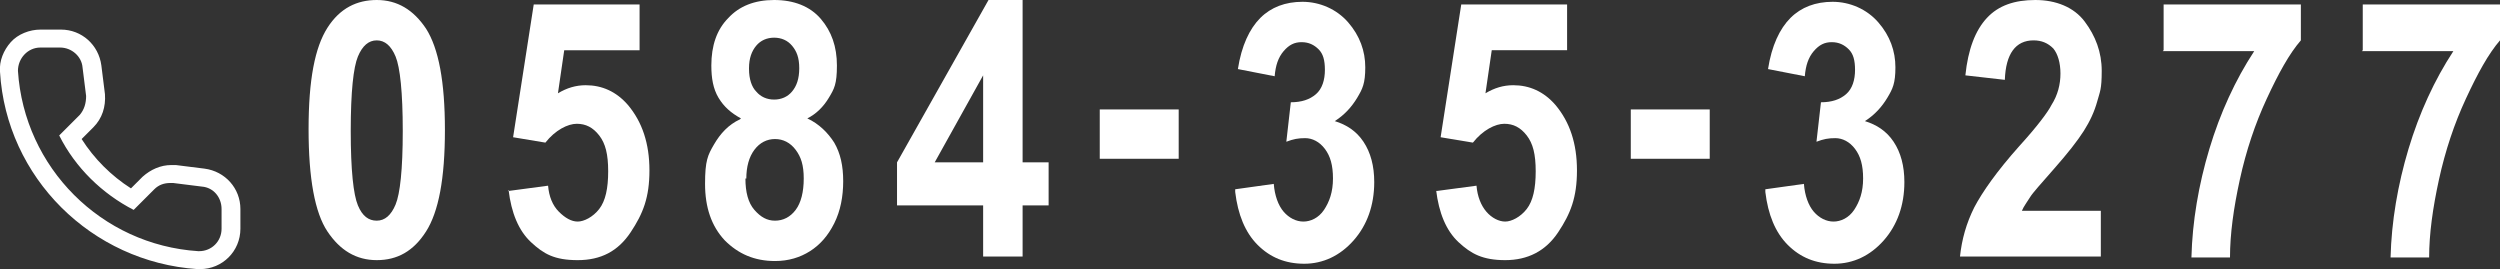 <?xml version="1.0" encoding="UTF-8"?>
<svg id="_レイヤー_2" xmlns="http://www.w3.org/2000/svg" version="1.1" viewBox="0 0 278.7 30">
  <rect x="0" y="0" width="278.7" height="30" fill="#333333" stroke="none"/>
  <!-- Generator: Adobe Illustrator 29.0.0, SVG Export Plug-In . SVG Version: 2.1.0 Build 186)  -->
  <defs>
    <style>
      .st0 {
        fill: #fff;
      }
    </style>
  </defs>
  <path class="st0" d="M6.7,5.3c1.3,0,2.4,1,2.5,2.2l.4,3.2c0,.8-.2,1.5-.7,2.1l-2.3,2.3c1.8,3.6,4.8,6.5,8.3,8.3l2.3-2.3c.5-.5,1.1-.7,1.8-.7s.2,0,.3,0l3.2.4c1.3.1,2.2,1.2,2.2,2.5v2.2c0,1.4-1.1,2.5-2.5,2.5h-.1C11.3,27.3,2.7,18.7,2,7.9c0-1.4,1.1-2.6,2.5-2.6h2.2M6.7,3.3h-2.2c-1.2,0-2.5.5-3.3,1.4-.8.9-1.3,2.1-1.2,3.3.7,11.8,10.2,21.2,22,22h.3c2.5,0,4.5-2,4.5-4.5v-2.2c0-2.3-1.7-4.2-4-4.5l-3.2-.4c-.2,0-.4,0-.5,0-1.2,0-2.3.5-3.2,1.3l-1.3,1.3c-2.2-1.4-4.1-3.3-5.5-5.5l1.3-1.3c1-1,1.4-2.3,1.3-3.7l-.4-3.2c-.3-2.3-2.2-4-4.5-4h0Z"/>
  <g>
    <path class="st0" d="M42,0c2.3,0,4.1,1.1,5.5,3.2,1.4,2.2,2.1,5.9,2.1,11.3s-.7,9.1-2.1,11.3c-1.4,2.2-3.2,3.2-5.5,3.2s-4.1-1.1-5.5-3.2-2.1-5.9-2.1-11.4.7-9.1,2.1-11.3S39.8,0,42,0h0ZM42,4.5c-.9,0-1.6.6-2.1,1.8s-.8,3.9-.8,8.3.3,7.1.8,8.3c.5,1.2,1.2,1.7,2.1,1.7s1.6-.6,2.1-1.8.8-3.9.8-8.2-.3-7.1-.8-8.3c-.5-1.2-1.2-1.8-2.1-1.8Z"/>
    <path class="st0" d="M56.6,21.3l4.5-.6c.1,1.2.5,2.2,1.2,2.9s1.4,1.1,2.1,1.1,1.7-.5,2.4-1.4c.7-.9,1-2.3,1-4.2s-.3-3.1-1-4c-.7-.9-1.5-1.3-2.5-1.3s-2.4.7-3.5,2.1l-3.6-.6L59.5.5h11.8v5.1h-8.4l-.7,4.8c1-.6,2-.9,3.1-.9,1.8,0,3.4.7,4.7,2.2,1.6,1.9,2.4,4.3,2.4,7.3s-.7,4.8-2.1,6.9-3.3,3.1-5.9,3.1-3.8-.7-5.2-2-2.2-3.3-2.5-5.8h0Z"/>
    <path class="st0" d="M82.6,13.2c-1.1-.6-1.9-1.3-2.5-2.3-.6-1-.8-2.2-.8-3.6,0-2.2.6-4,1.9-5.3C82.4.7,84.1,0,86.3,0s4,.7,5.2,2.1c1.2,1.4,1.8,3.1,1.8,5.2s-.3,2.6-.9,3.6c-.6,1-1.4,1.8-2.4,2.3,1.3.6,2.3,1.6,3,2.7.7,1.2,1,2.6,1,4.3s-.3,3.3-1,4.7c-.7,1.4-1.6,2.4-2.7,3.1s-2.4,1.1-3.9,1.1c-2.3,0-4.1-.8-5.6-2.3-1.5-1.6-2.2-3.7-2.2-6.3s.3-3.2,1-4.4c.7-1.2,1.6-2.2,2.9-2.8h0ZM83.1,19.9c0,1.5.3,2.7,1,3.5s1.4,1.2,2.3,1.2,1.7-.4,2.3-1.2.9-2,.9-3.5-.3-2.4-.9-3.2-1.4-1.2-2.3-1.2-1.7.4-2.3,1.2c-.6.8-.9,1.9-.9,3.2h0ZM83.5,7.7c0,1.1.3,2,.8,2.5.5.6,1.2.9,2,.9s1.5-.3,2-.9.8-1.4.8-2.6-.3-1.9-.8-2.5c-.5-.6-1.2-.9-2-.9s-1.5.3-2,.9-.8,1.4-.8,2.5Z"/>
    <path class="st0" d="M109.6,28.6v-5.7h-9.6v-4.8L110.2,0h3.8v18.1h2.9v4.8h-2.9v5.7h-4.3,0ZM109.6,18.1v-9.7l-5.4,9.7h5.4Z"/>
    <path class="st0" d="M122.6,17.7v-5.5h8.8v5.5h-8.8Z"/>
    <path class="st0" d="M137.7,21.1l4.3-.6c.1,1.3.5,2.4,1.1,3.1s1.4,1.1,2.2,1.1,1.7-.4,2.3-1.3,1-2,1-3.5-.3-2.5-.9-3.3c-.6-.8-1.4-1.2-2.2-1.2s-1.3.1-2.1.4l.5-4.4c1.2,0,2.1-.3,2.8-.9.7-.6,1-1.6,1-2.7s-.2-1.8-.7-2.3-1.1-.8-1.9-.8-1.4.3-2,1-.9,1.6-1,2.8l-4.1-.8c.4-2.6,1.3-4.5,2.5-5.7,1.2-1.2,2.8-1.8,4.7-1.8s3.8.8,5.1,2.3,1.9,3.2,1.9,5-.3,2.4-.9,3.4c-.6,1-1.4,1.9-2.5,2.6,1.3.4,2.4,1.1,3.2,2.3s1.2,2.7,1.2,4.5c0,2.6-.8,4.8-2.3,6.5s-3.4,2.6-5.5,2.6-3.8-.7-5.2-2.1c-1.4-1.4-2.2-3.4-2.5-5.9h0Z"/>
    <path class="st0" d="M160.1,21.3l4.5-.6c.1,1.2.5,2.2,1.1,2.9s1.4,1.1,2.1,1.1,1.7-.5,2.4-1.4c.7-.9,1-2.3,1-4.2s-.3-3.1-1-4c-.7-.9-1.5-1.3-2.5-1.3s-2.4.7-3.5,2.1l-3.6-.6,2.3-14.8h11.8v5.1h-8.4l-.7,4.8c1-.6,2-.9,3.1-.9,1.8,0,3.4.7,4.7,2.2,1.6,1.9,2.4,4.3,2.4,7.3s-.7,4.8-2.1,6.9-3.4,3.1-5.9,3.1-3.8-.7-5.2-2-2.2-3.3-2.5-5.8h0Z"/>
    <path class="st0" d="M181.8,17.7v-5.5h8.8v5.5h-8.8Z"/>
    <path class="st0" d="M196.8,21.1l4.3-.6c.1,1.3.5,2.4,1.1,3.1s1.4,1.1,2.2,1.1,1.7-.4,2.3-1.3,1-2,1-3.5-.3-2.5-.9-3.3c-.6-.8-1.4-1.2-2.2-1.2s-1.3.1-2.1.4l.5-4.4c1.2,0,2.1-.3,2.8-.9.7-.6,1-1.6,1-2.7s-.2-1.8-.7-2.3-1.1-.8-1.9-.8-1.4.3-2,1-.9,1.6-1,2.8l-4.1-.8c.4-2.6,1.3-4.5,2.5-5.7,1.2-1.2,2.8-1.8,4.7-1.8s3.8.8,5.1,2.3,1.9,3.2,1.9,5-.3,2.4-.9,3.4c-.6,1-1.4,1.9-2.5,2.6,1.3.4,2.4,1.1,3.2,2.3s1.2,2.7,1.2,4.5c0,2.6-.8,4.8-2.3,6.5s-3.4,2.6-5.5,2.6-3.8-.7-5.2-2.1c-1.4-1.4-2.2-3.4-2.5-5.9h0Z"/>
    <path class="st0" d="M234.2,23.5v5.1h-15.7c.2-1.9.7-3.7,1.6-5.5.9-1.7,2.5-4,5-6.8,2-2.2,3.2-3.8,3.6-4.6.7-1.1,1-2.3,1-3.5s-.3-2.2-.8-2.8c-.6-.6-1.3-.9-2.2-.9-2,0-3.1,1.5-3.2,4.4l-4.4-.5c.3-2.9,1.1-5,2.4-6.4,1.3-1.4,3.1-2,5.4-2s4.3.8,5.5,2.4c1.2,1.6,1.9,3.4,1.9,5.5s-.2,2.3-.5,3.4c-.3,1.1-.8,2.2-1.5,3.3s-1.8,2.5-3.3,4.2c-1.4,1.6-2.4,2.7-2.7,3.2s-.7,1-.9,1.5h8.9,0Z"/>
    <path class="st0" d="M241.2,5.6V.5h15.3v4c-1.3,1.5-2.5,3.7-3.8,6.5-1.3,2.8-2.3,5.8-3,9-.7,3.2-1.1,6.1-1.1,8.7h-4.3c.1-4,.8-8.1,2-12.1s2.9-7.7,5-10.9h-10.2,0Z"/>
    <path class="st0" d="M263.4,5.6V.5h15.3v4c-1.3,1.5-2.5,3.7-3.8,6.5s-2.3,5.8-3,9c-.7,3.2-1.1,6.1-1.1,8.7h-4.3c.1-4,.8-8.1,2-12.1s2.9-7.7,5-10.9c0,0-10.2,0-10.2,0Z"/>
  </g>
</svg>